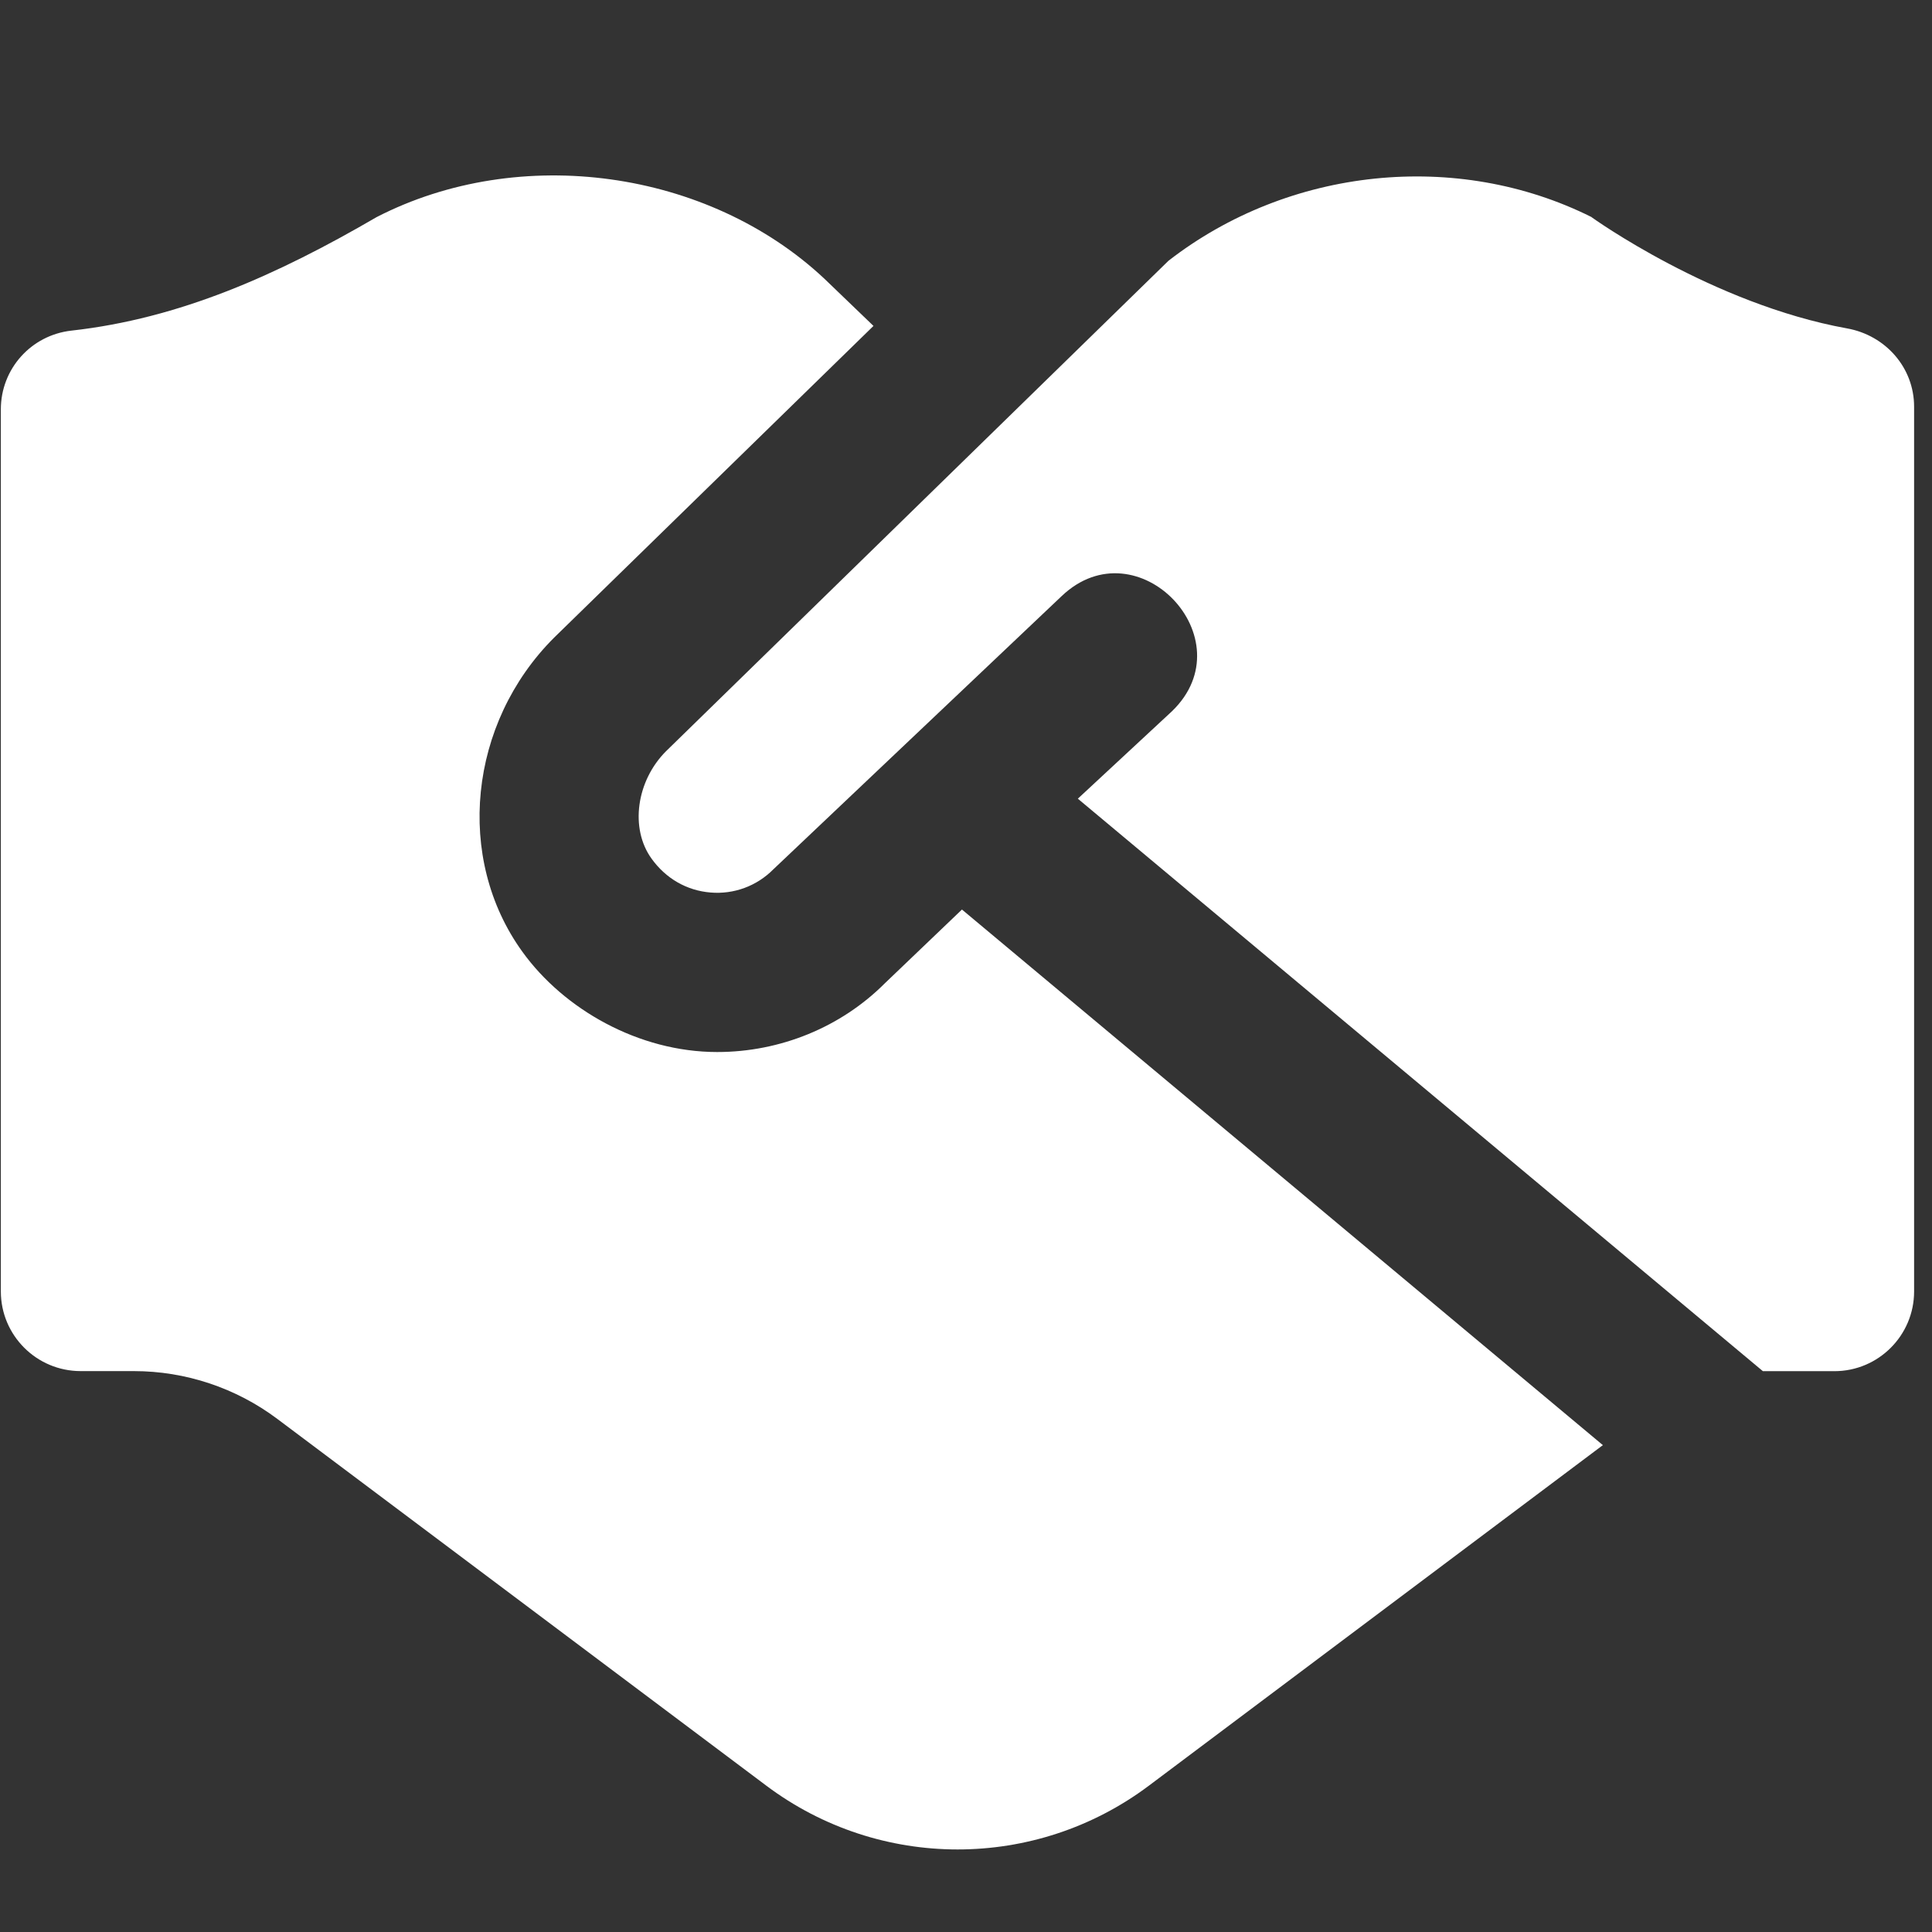 <svg width="53" height="53" viewBox="0 0 53 53" fill="none" xmlns="http://www.w3.org/2000/svg">
<rect x="0" y="0" width="53" height="53" fill="#333333" stroke="none"/>
<g clip-path="url(#clip0_1771_1124)">
<path d="M26.39 24.952L43.971 39.644L31.518 48.985C28.409 51.319 24.131 51.319 21.021 48.985L7.608 38.925C6.473 38.074 5.091 37.613 3.671 37.613H2.213C1.003 37.613 0.023 36.633 0.023 35.426V11.231C0.023 10.12 0.852 9.195 1.957 9.07C4.925 8.74 7.597 7.548 10.331 5.956C14.263 3.933 19.422 4.655 22.613 7.644L23.962 8.941L15.199 17.494C12.852 19.839 12.478 23.546 14.329 26.107C15.466 27.688 17.524 28.86 19.674 28.86C21.408 28.86 23.072 28.178 24.275 26.973L26.39 24.95V24.952ZM43.663 5.956C39.967 4.108 35.357 4.589 32.054 7.154L18.27 20.609C17.458 21.422 17.274 22.724 17.874 23.555C18.267 24.101 18.838 24.43 19.49 24.484C20.135 24.539 20.761 24.305 21.213 23.85L29.126 16.351C31.201 14.38 34.208 17.525 32.151 19.511L29.568 21.91L48.361 37.615H50.322C51.529 37.615 52.509 36.635 52.509 35.428V11.157C52.509 10.085 51.726 9.199 50.67 9.009C46.965 8.34 43.661 5.958 43.661 5.958L43.663 5.956Z" fill="white"/>
</g>
<defs>
<clipPath id="clip0_1771_1124">
<rect width="52.488" height="52.488" fill="white" transform="translate(0.023 0.43)"/>
</clipPath>
</defs>
</svg>
